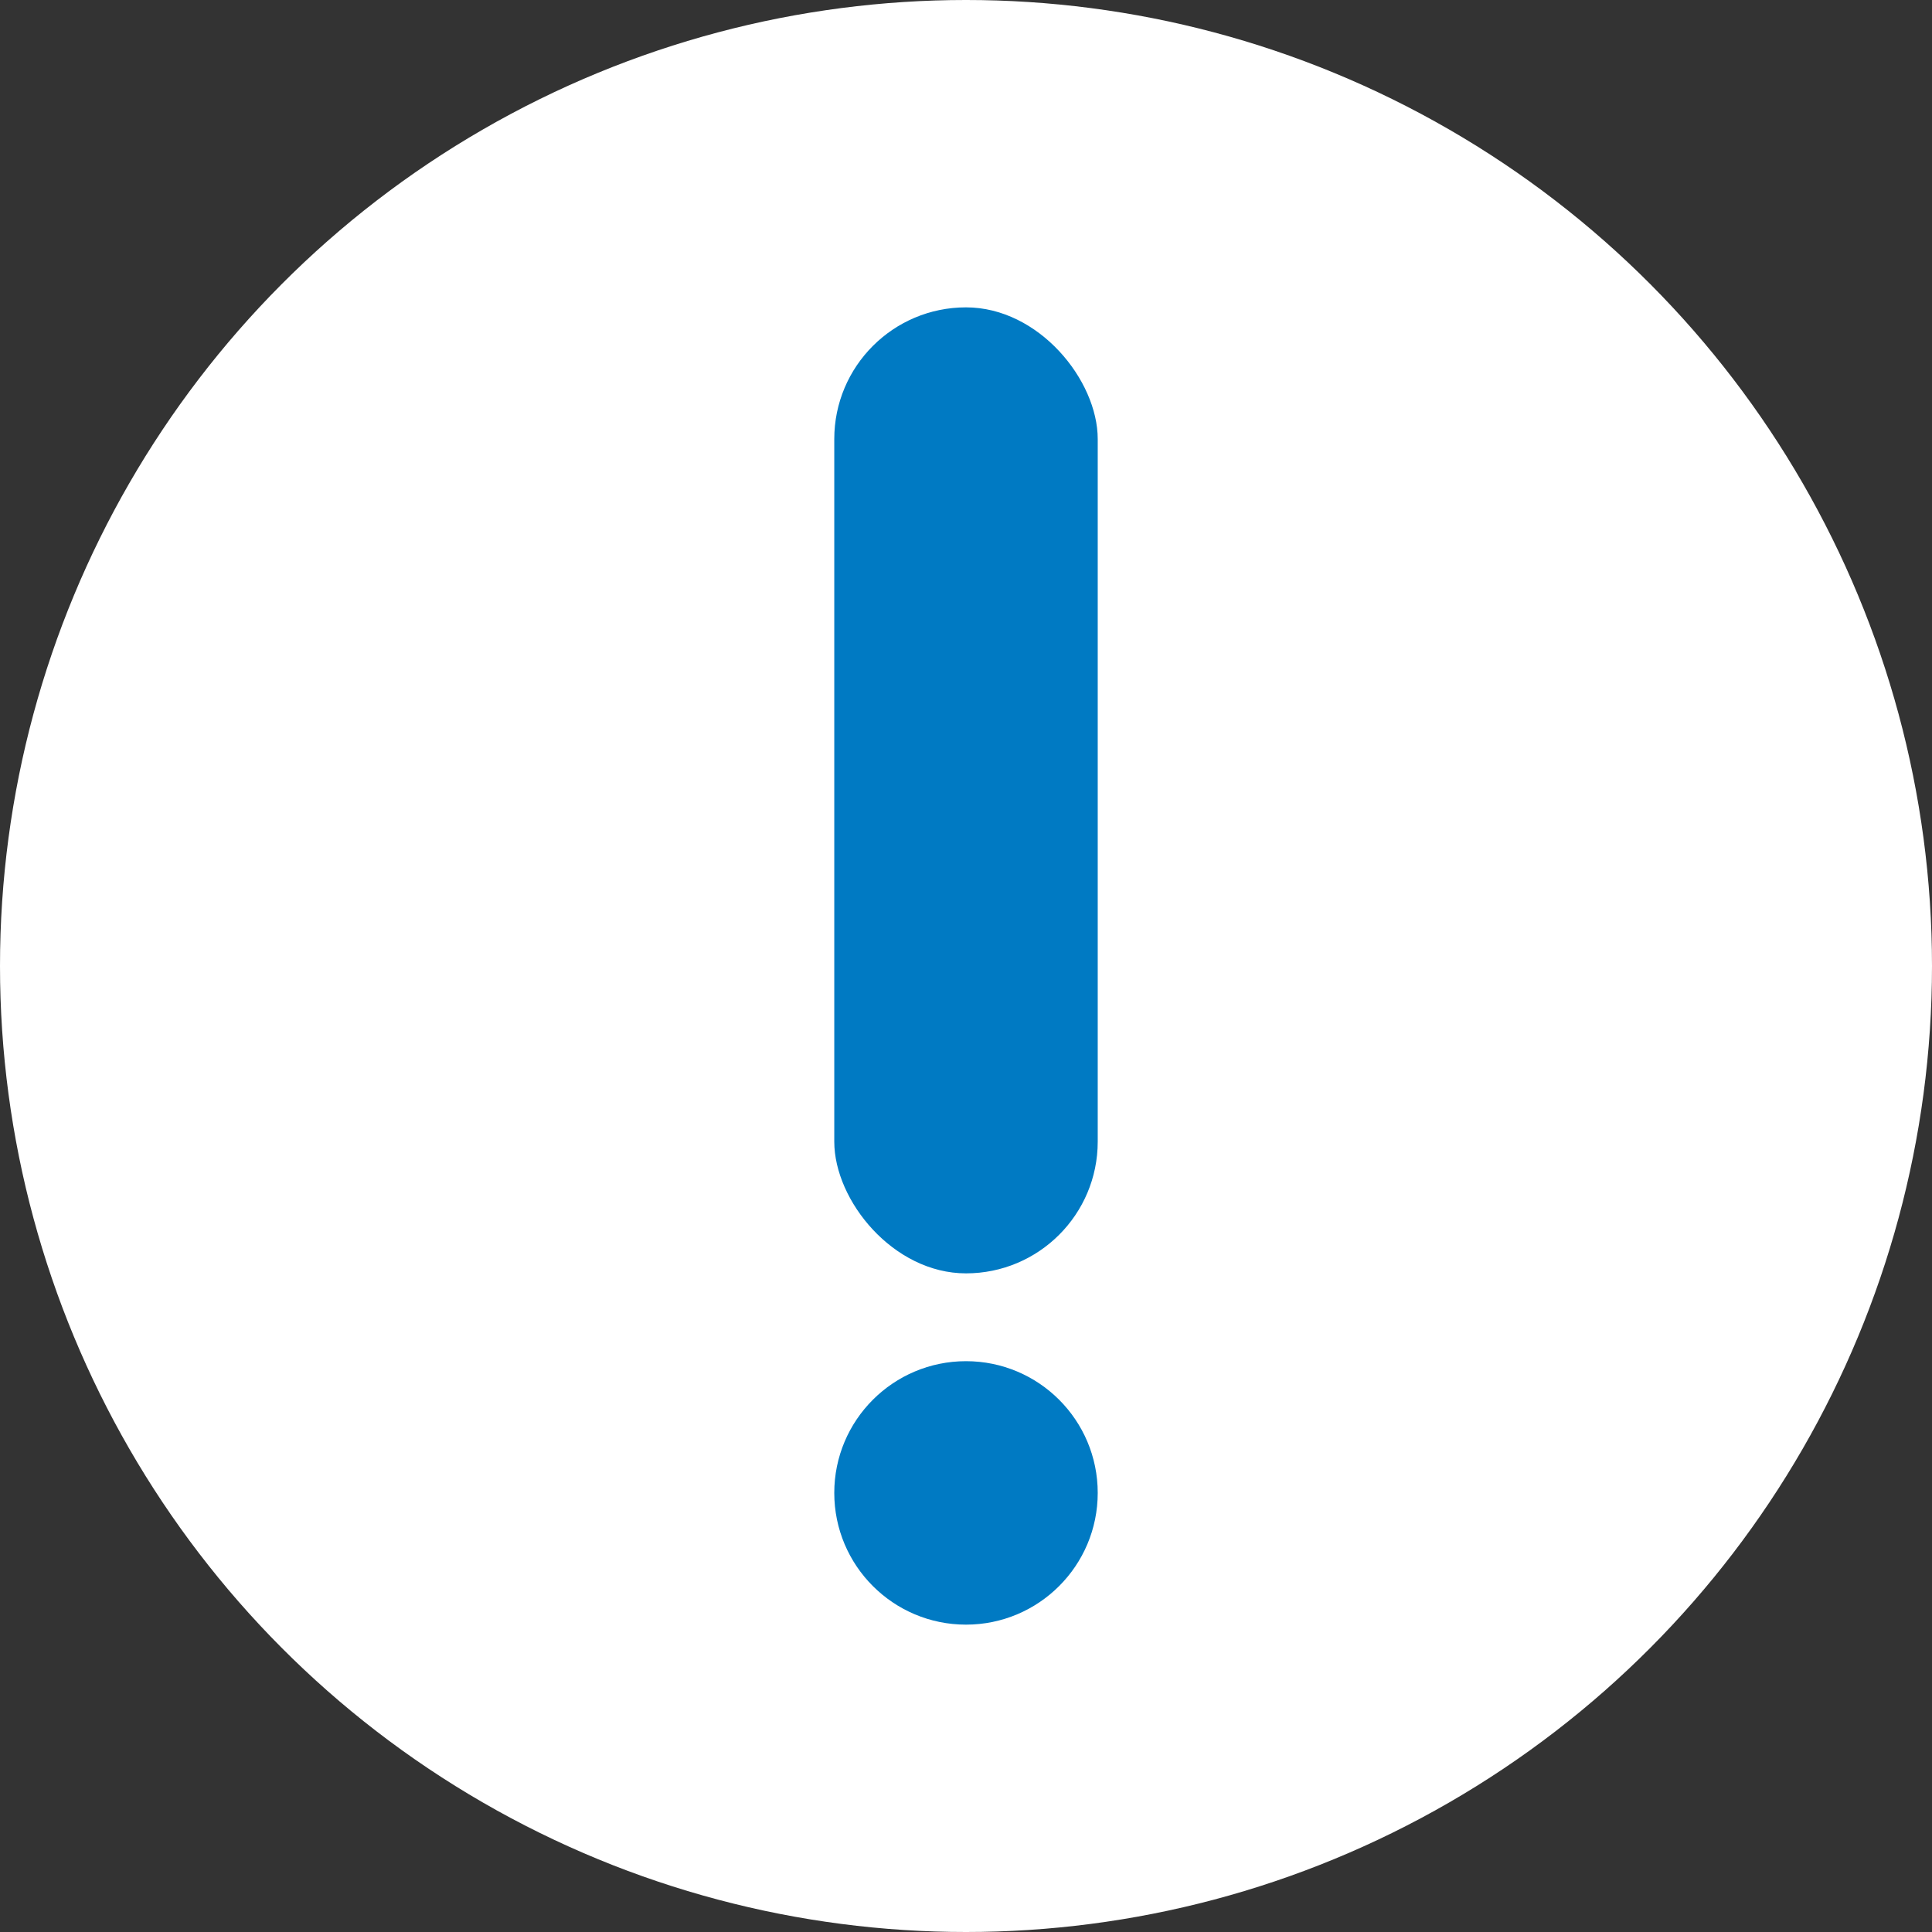 <svg xmlns="http://www.w3.org/2000/svg" width="22" height="22" viewBox="0 0 22 22"><rect x="0" y="0" width="22" height="22" fill="#333333" stroke="none"/><g transform="translate(-222.158 -1313)"><g transform="translate(224.158 1313.5)"><circle cx="11" cy="11" r="11" transform="translate(-2 -0.5)" fill="#fff"/></g><g transform="translate(0 0.5)"><rect width="3" height="11" rx="1.5" transform="translate(231.658 1316)" fill="#007ac3"/><circle cx="1.5" cy="1.5" r="1.5" transform="translate(231.658 1328)" fill="#007ac3"/></g></g></svg>
